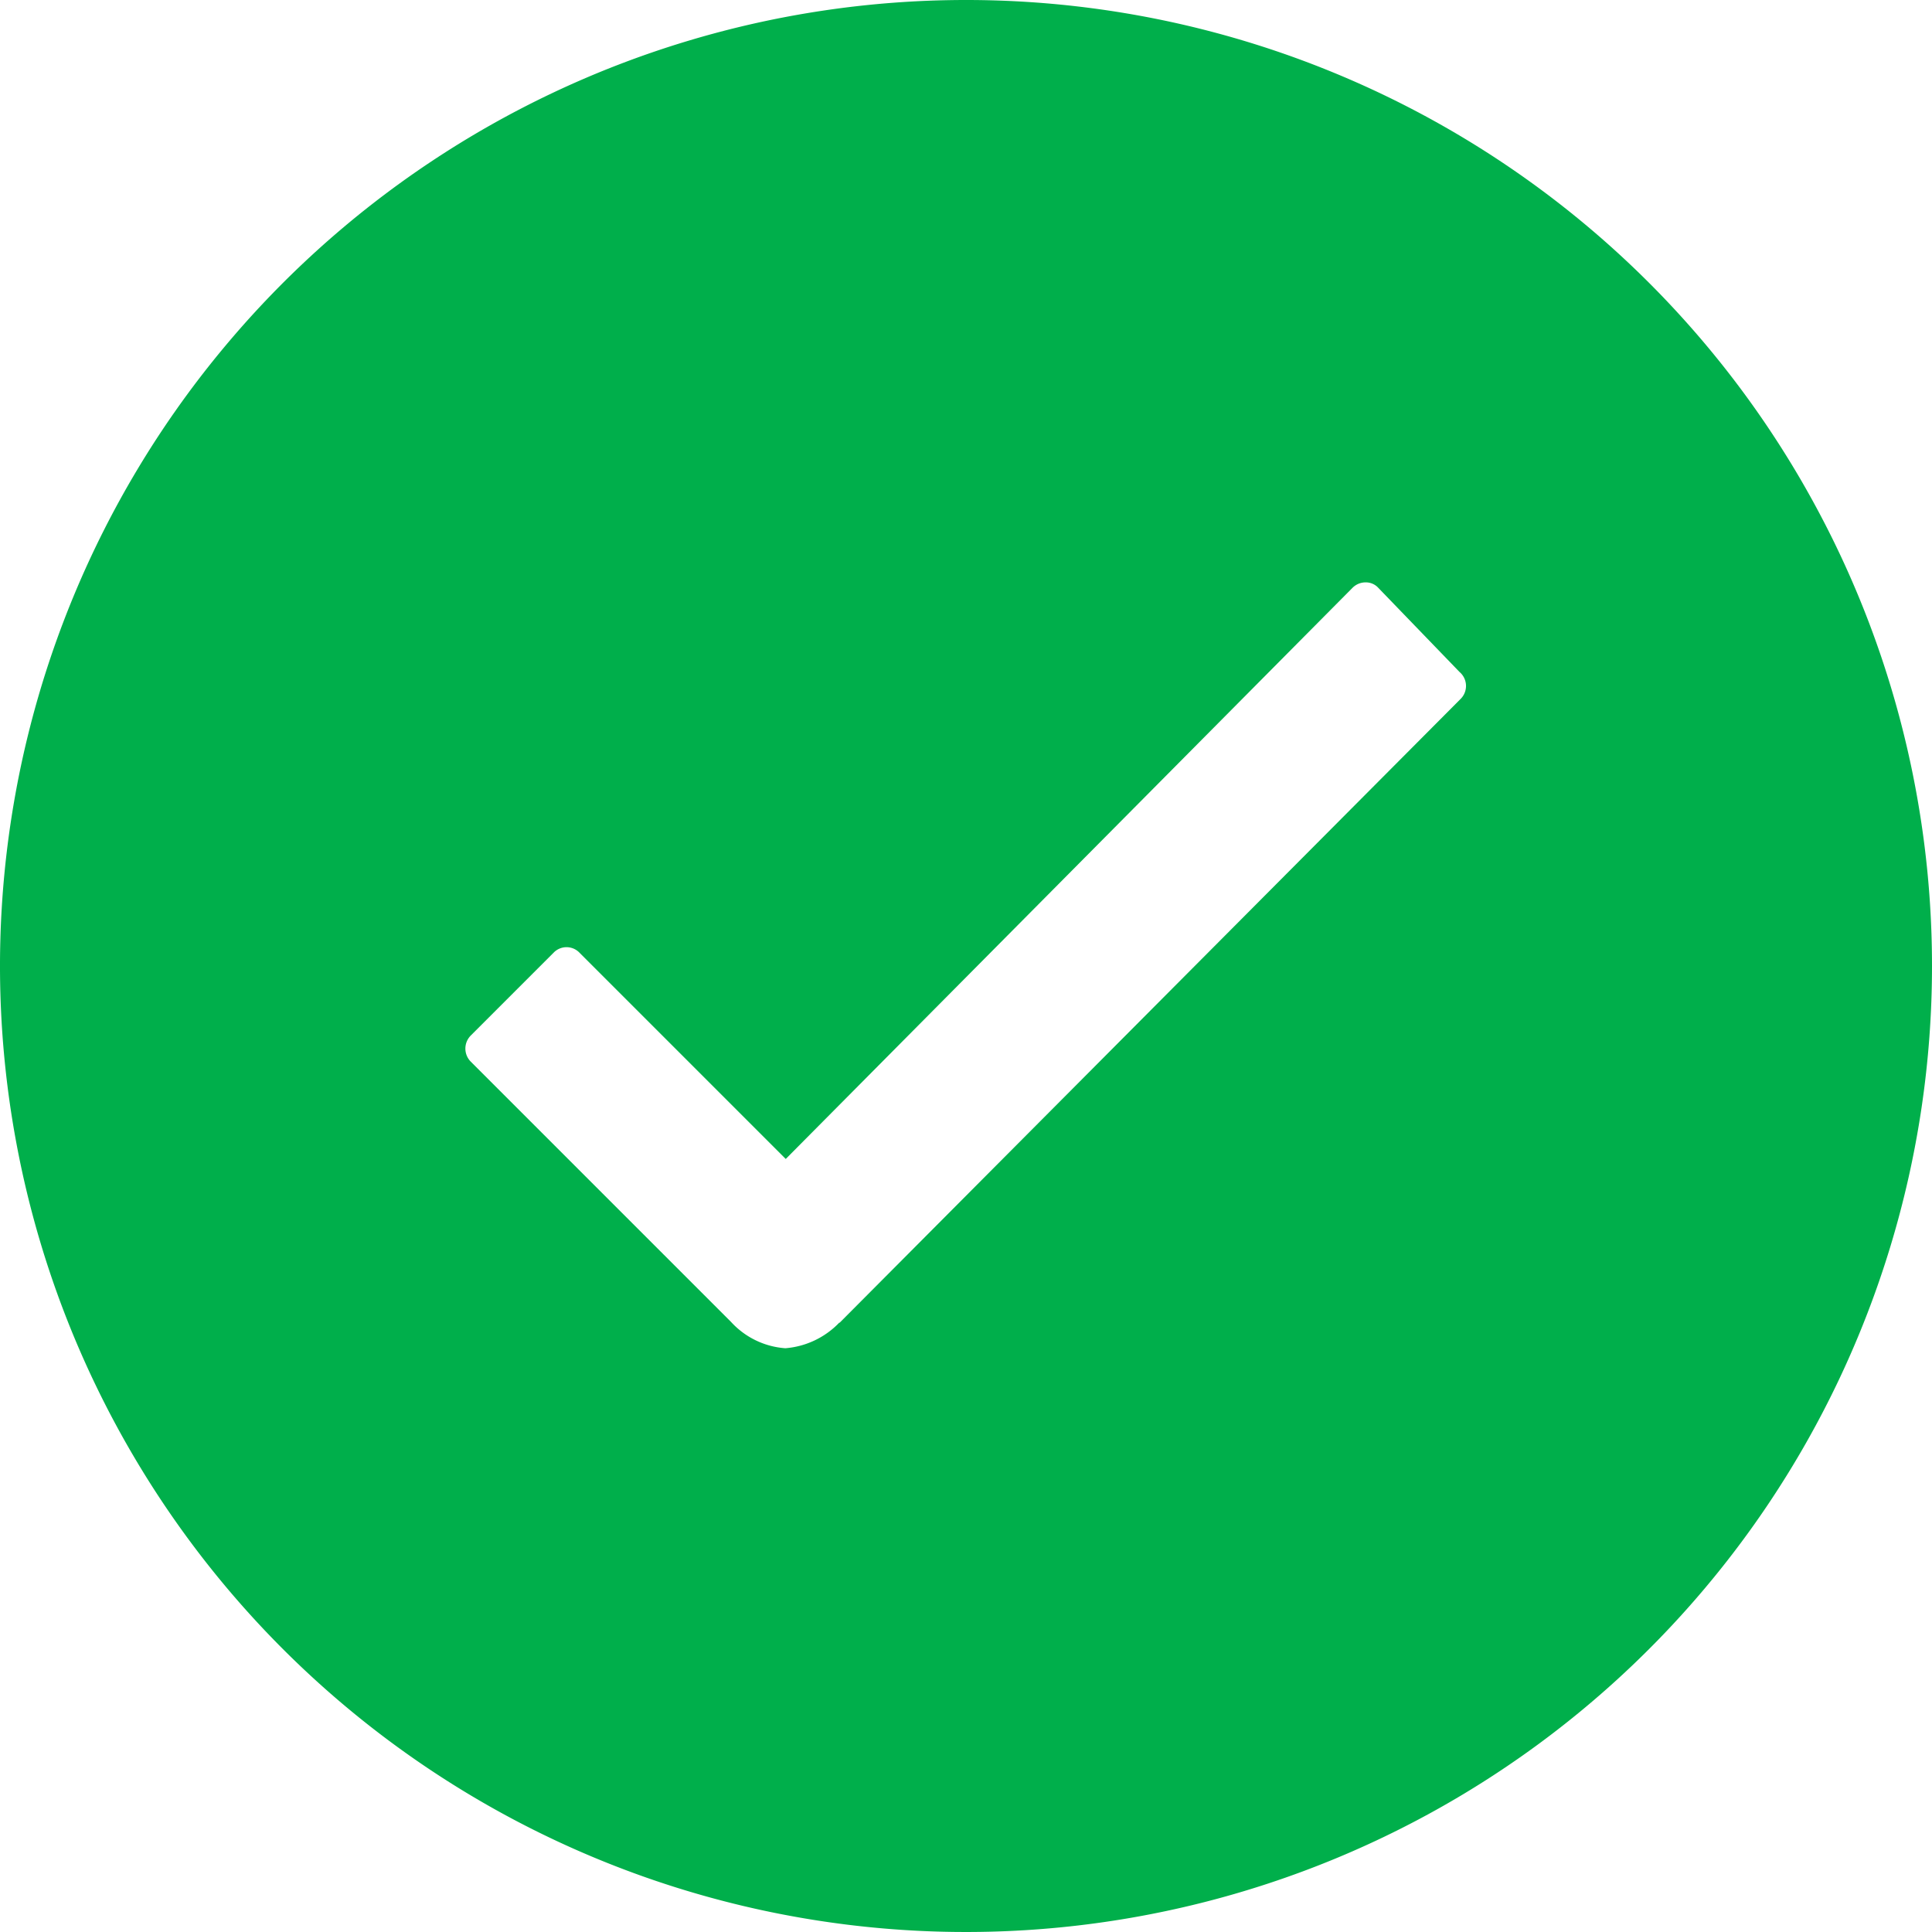 <svg xmlns="http://www.w3.org/2000/svg" width="58.672" height="58.672" viewBox="0 0 58.672 58.672">
  <path id="checkmark-circle" d="M32.711,3.375A29.336,29.336,0,1,0,62.047,32.711,29.331,29.331,0,0,0,32.711,3.375ZM47.732,24.6,28.875,43.543h-.014a2.547,2.547,0,0,1-1.636.776,2.469,2.469,0,0,1-1.65-.8l-7.9-7.9a.562.562,0,0,1,0-.8l2.51-2.51a.545.545,0,0,1,.79,0l6.262,6.262L44.445,21.23a.557.557,0,0,1,.395-.169h0a.512.512,0,0,1,.395.169L47.7,23.783A.556.556,0,0,1,47.732,24.6Z" transform="translate(-3.375 -3.375)" fill="#00af4b"/>
</svg>
